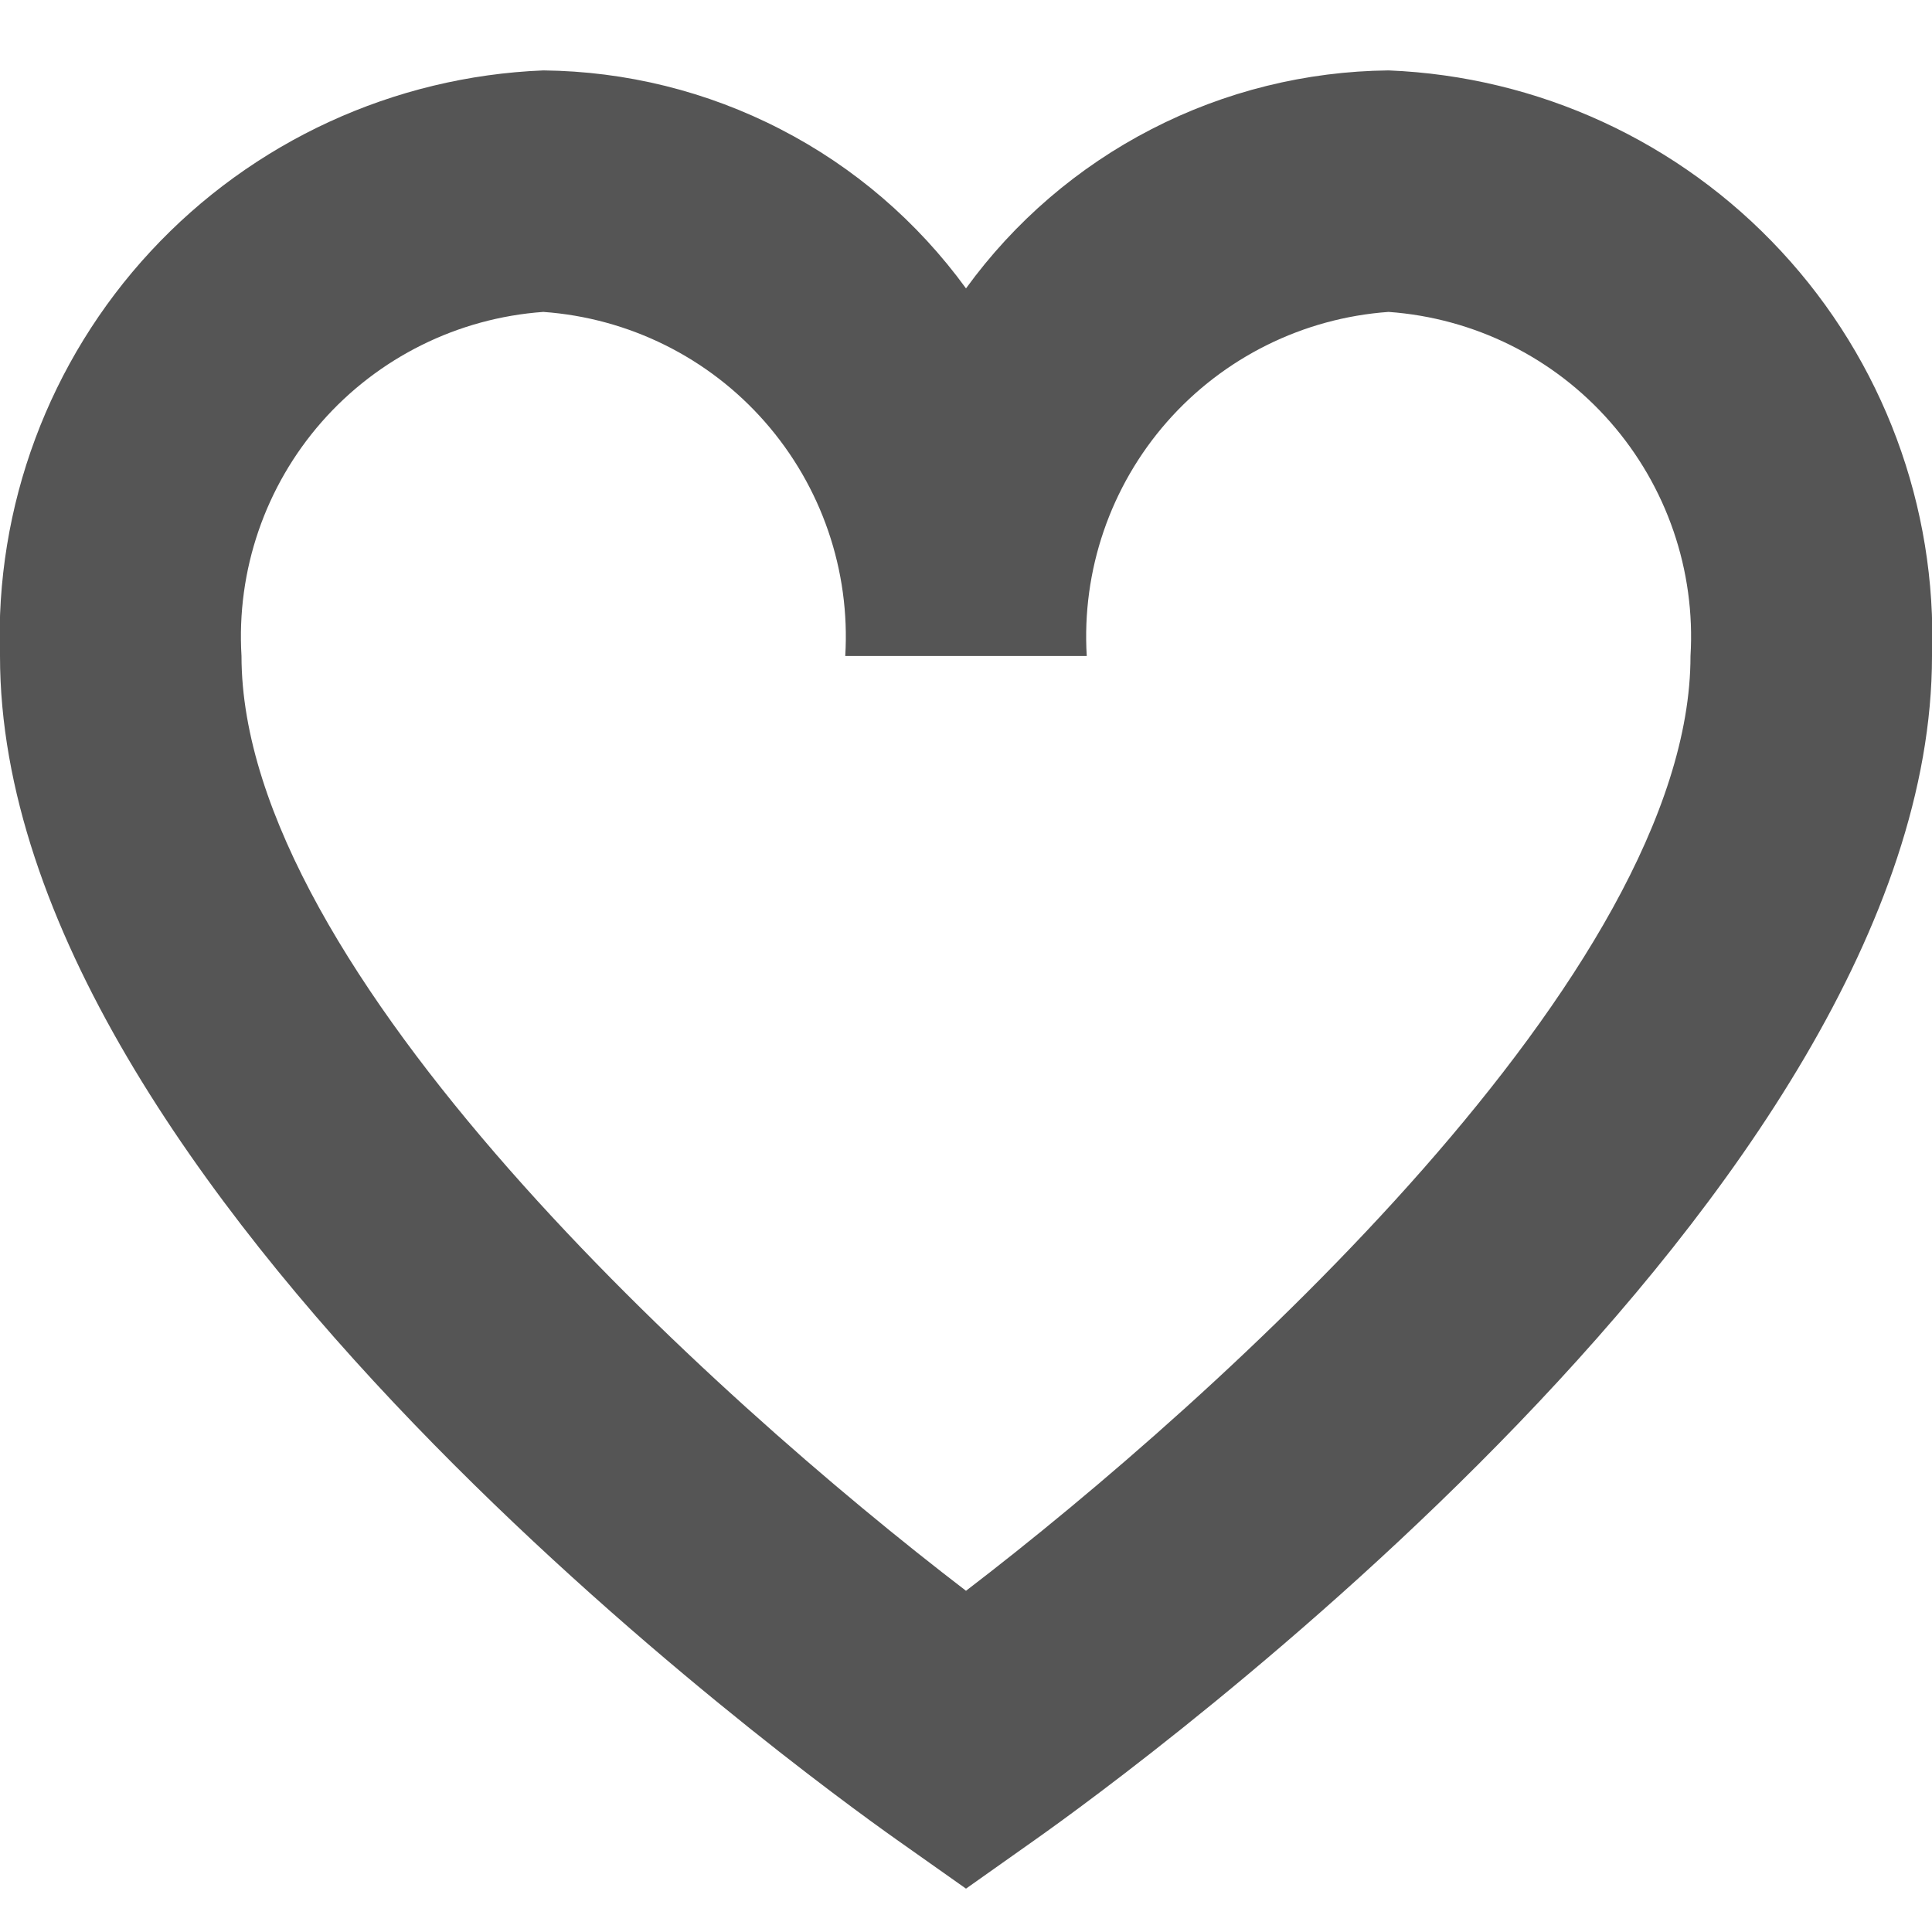<svg width="18" height="18" viewBox="0 0 18 18" fill="none" xmlns="http://www.w3.org/2000/svg">
<path d="M9 17.596L8.35 17.137C7.495 16.533 -0 11.087 -0 6.112C-0.049 4.719 0.457 3.362 1.405 2.34C2.354 1.317 3.669 0.712 5.062 0.656C5.832 0.664 6.588 0.851 7.272 1.204C7.956 1.556 8.547 2.064 9 2.687C9.452 2.064 10.044 1.556 10.727 1.204C11.411 0.851 12.168 0.664 12.937 0.656C14.331 0.712 15.646 1.317 16.594 2.34C17.543 3.362 18.048 4.719 18 6.112C18 11.087 10.504 16.533 9.649 17.137L9 17.596ZM5.062 2.906C4.266 2.963 3.524 3.331 2.997 3.931C2.47 4.532 2.202 5.315 2.25 6.112C2.25 9.05 6.647 13.02 9 14.821C11.352 13.021 15.75 9.05 15.75 6.112C15.798 5.315 15.529 4.532 15.002 3.931C14.476 3.331 13.734 2.963 12.937 2.906C12.141 2.963 11.399 3.331 10.872 3.931C10.345 4.532 10.077 5.315 10.125 6.112H7.875C7.923 5.315 7.654 4.532 7.127 3.931C6.601 3.331 5.859 2.963 5.062 2.906Z" fill="#555555"/>
</svg>

